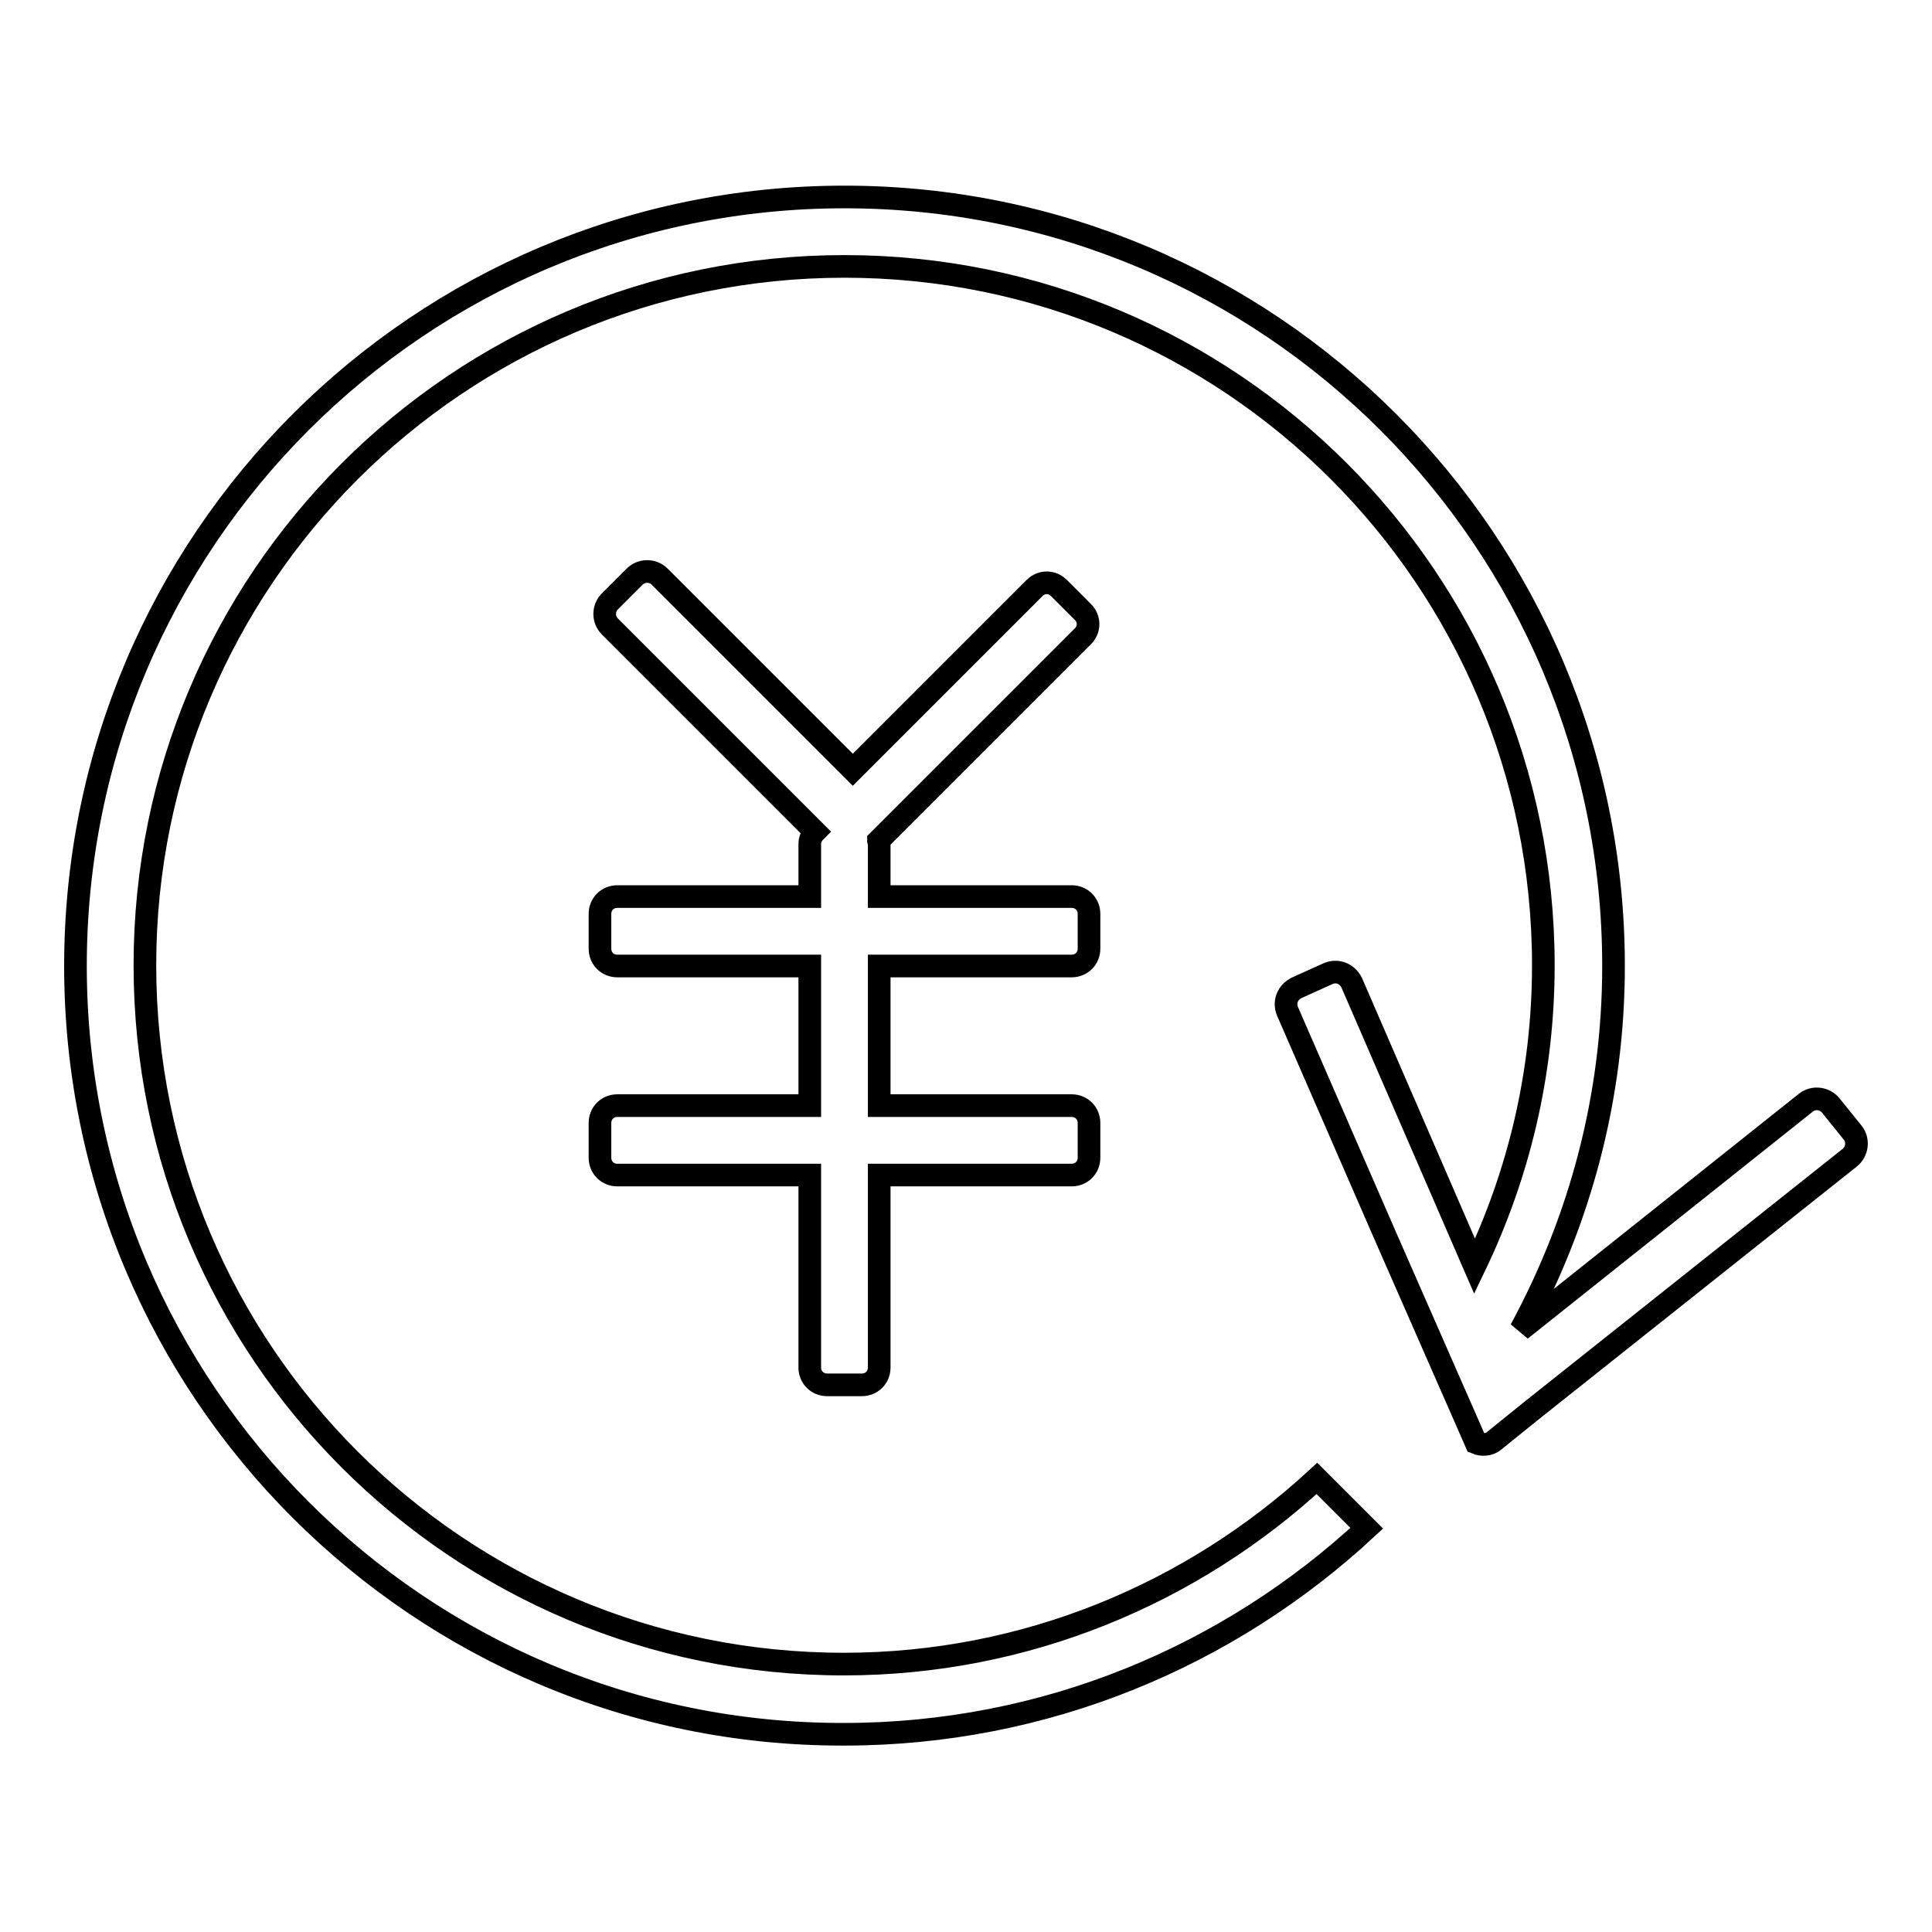 <?xml version="1.0" encoding="utf-8"?>
<!-- Svg Vector Icons : http://www.onlinewebfonts.com/icon -->
<!DOCTYPE svg PUBLIC "-//W3C//DTD SVG 1.1//EN" "http://www.w3.org/Graphics/SVG/1.1/DTD/svg11.dtd">
<svg version="1.1" xmlns="http://www.w3.org/2000/svg" xmlns:xlink="http://www.w3.org/1999/xlink" x="0px" y="0px" viewBox="0 0 256 256" enable-background="new 0 0 256 256" xml:space="preserve">
<g><g><path stroke-width="3" fill-opacity="0" stroke="#000000"  d="M142,146.5c1.3,0,2.3,1,2.3,2.3v4.6c0,1.3-1,2.3-2.3,2.3h-25.5v25.5c0,1.3-1,2.3-2.3,2.3h-4.6c-1.3,0-2.3-1-2.3-2.3v-25.5H81.8c-1.3,0-2.3-1-2.3-2.3v-4.6c0-1.3,1-2.3,2.3-2.3h25.5V128H81.8c-1.3,0-2.3-1-2.3-2.3v-4.6c0-1.3,1-2.3,2.3-2.3h25.5v-7c0-0.6,0.3-1.2,0.7-1.6L80.8,83c-0.9-0.9-0.9-2.4,0-3.3l3.3-3.3c0.9-0.9,2.4-0.9,3.3,0L113,102l24.1-24.1c0.9-0.9,2.3-0.9,3.2,0l3.2,3.2c0.9,0.9,0.9,2.3,0,3.2l-27.1,27.1c0,0.1,0.1,0.2,0.1,0.4v7H142c1.3,0,2.3,1,2.3,2.3v4.6c0,1.3-1,2.3-2.3,2.3h-25.5v18.5H142L142,146.5z M245.1,153.4l-41.9,33.3l-3.6,2.9l-1.6,1.3c-0.7,0.6-1.7,0.6-2.4,0.3l-12.2-27.8L170.6,134c-0.5-1.2,0-2.5,1.2-3.1l4.2-1.9c1.2-0.5,2.5,0,3.1,1.2l16.3,37.6c5.8-12.1,9.1-25.5,9.1-39.9c0-51.2-41.5-92.6-92.6-92.6c-51.2,0-92.7,41.5-92.7,92.6c0,51.2,41.5,92.6,92.6,92.6c24.2,0,46.2-9.4,62.7-24.6l6.6,6.6c-18.2,16.9-42.5,27.3-69.3,27.3C55.6,229.9,10,184.3,10,128C10,71.7,55.6,26.1,111.9,26.1c56.3,0,101.9,45.6,101.9,101.9c0,17.5-4.5,33.8-12.3,48.2l37.8-30.1c1-0.8,2.5-0.6,3.3,0.4l2.9,3.6C246.3,151.1,246.1,152.6,245.1,153.4z"/></g></g>
</svg>